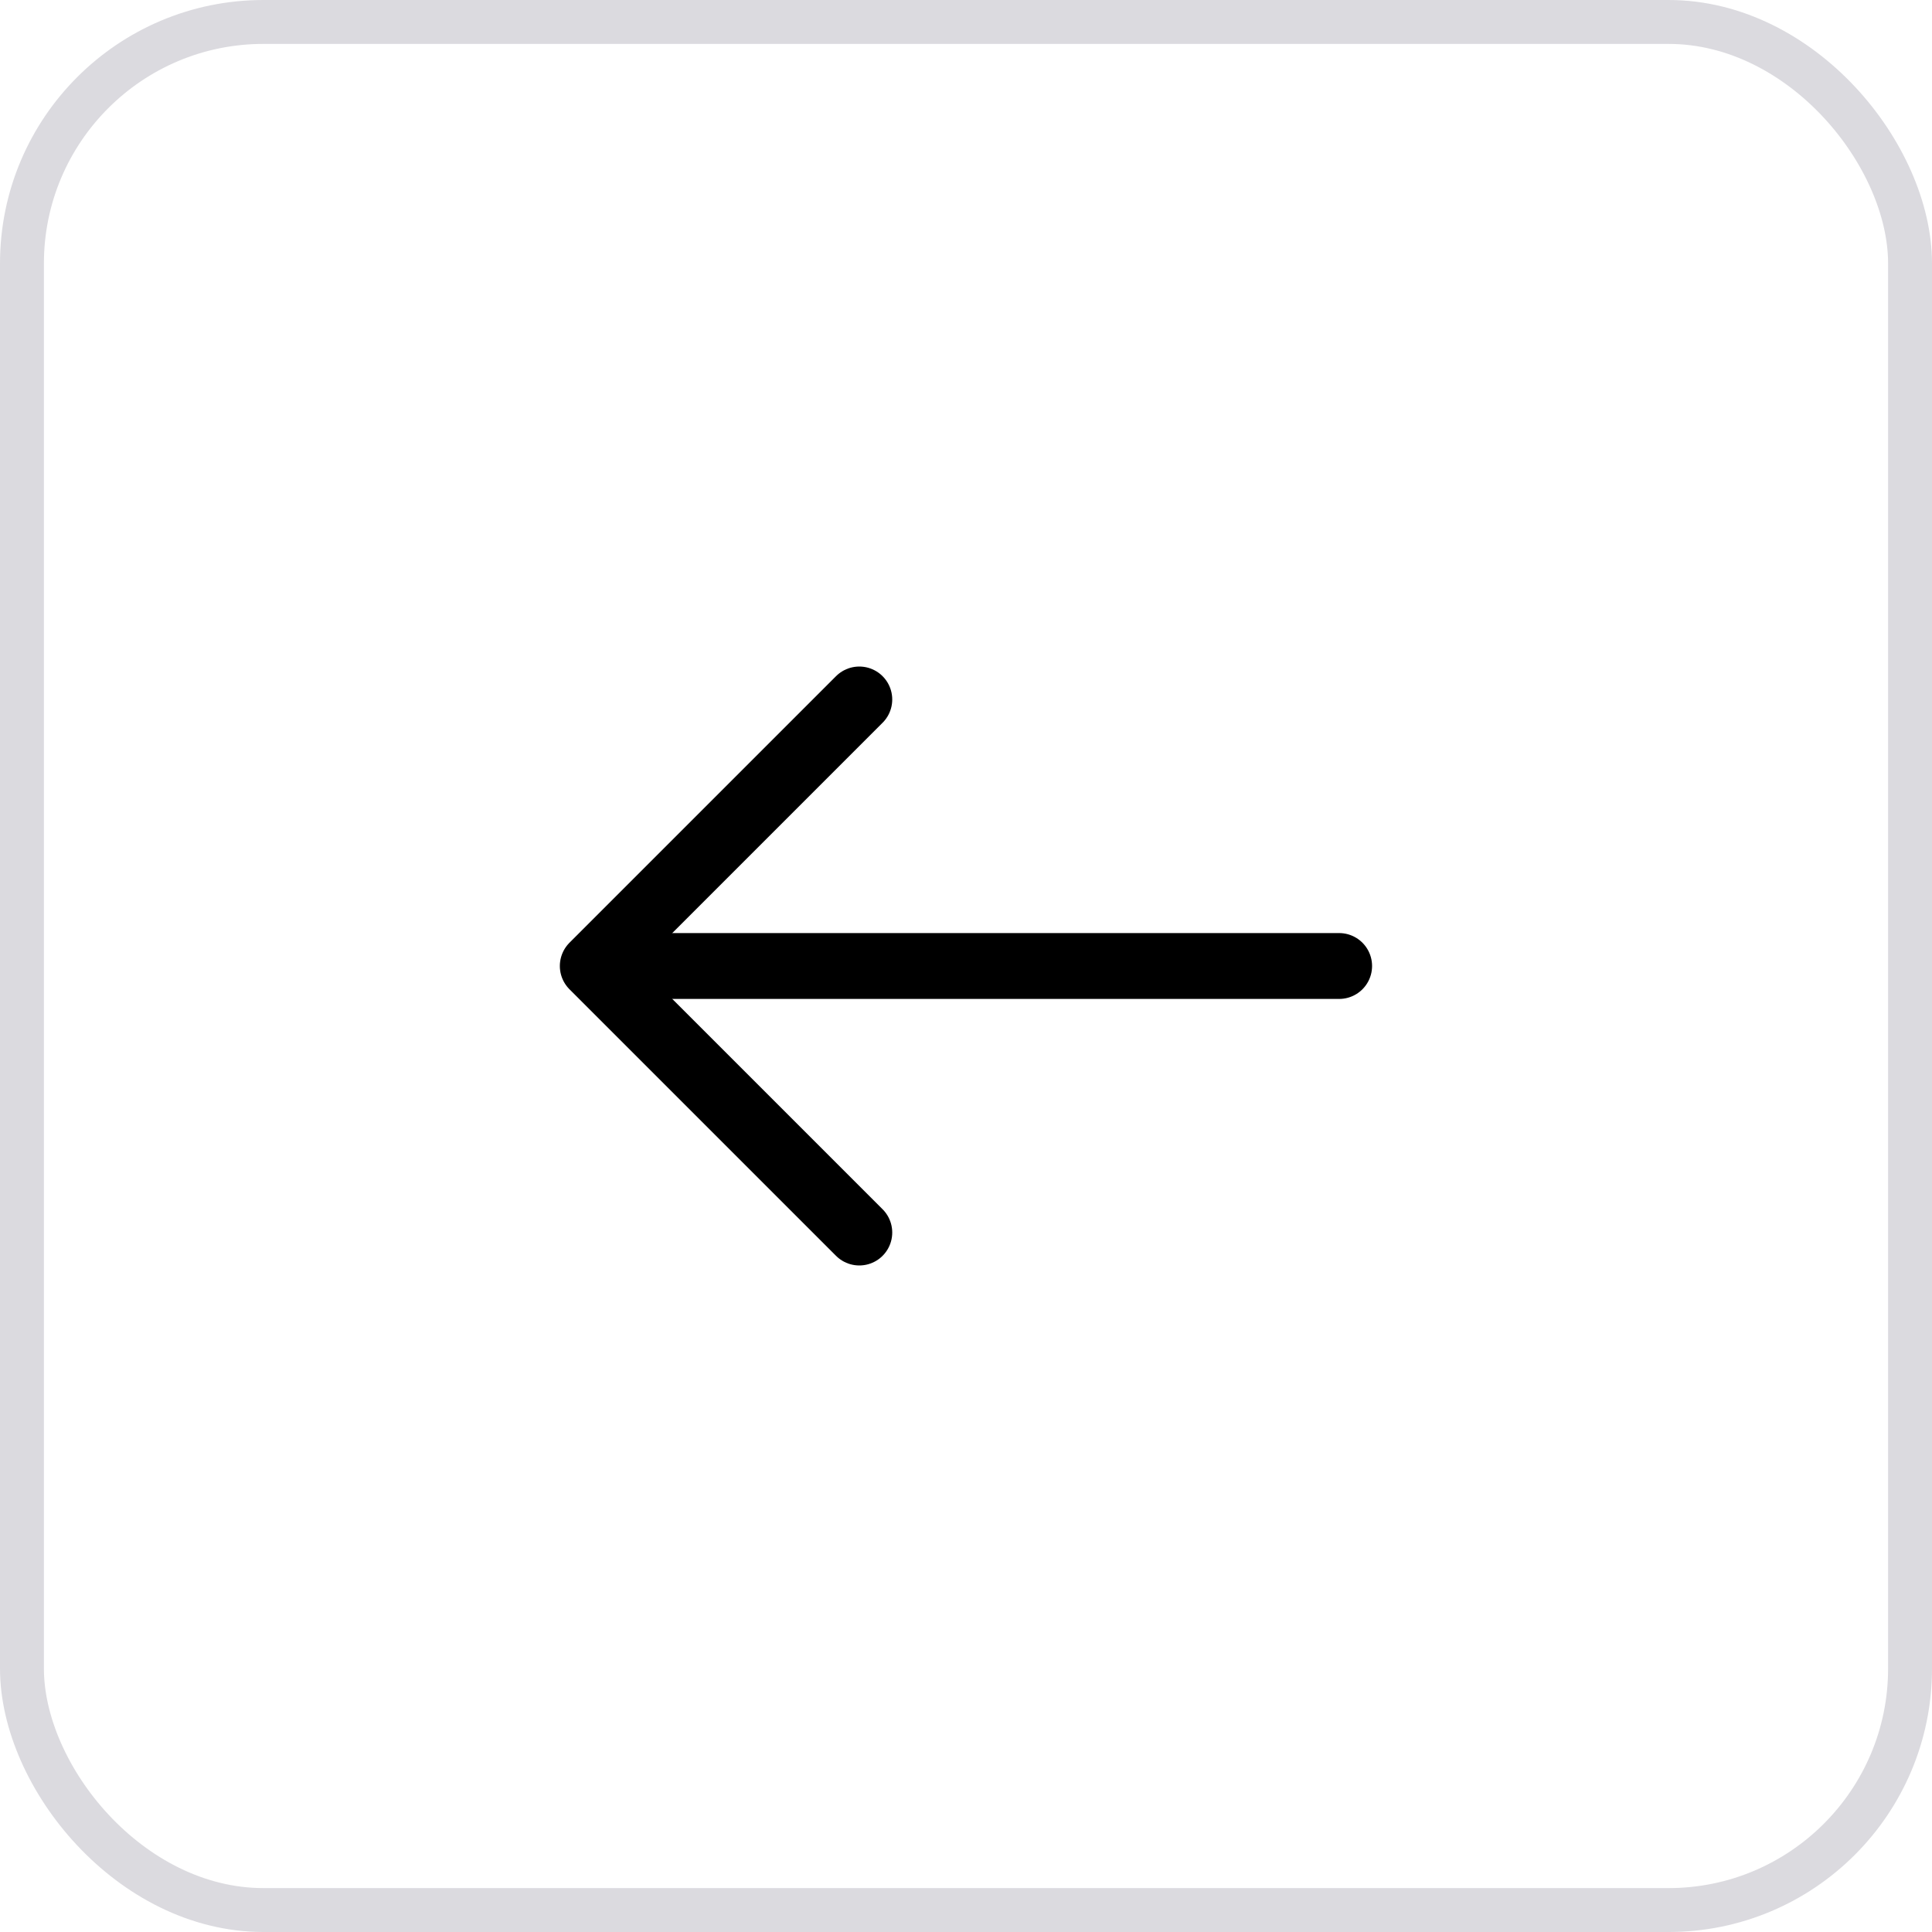 <svg width="44" height="44" viewBox="0 0 44 44" fill="none" xmlns="http://www.w3.org/2000/svg">
<rect x="0.5" y="0.5" width="43" height="43" rx="5.5" stroke="#DBDADF"/>
<path d="M19.57 15.93L13.5 22L19.57 28.07" stroke="black" stroke-width="1.5" stroke-miterlimit="10" stroke-linecap="round" stroke-linejoin="round"/>
<path d="M30.498 22H13.668" stroke="black" stroke-width="1.5" stroke-miterlimit="10" stroke-linecap="round" stroke-linejoin="round"/>
</svg>
